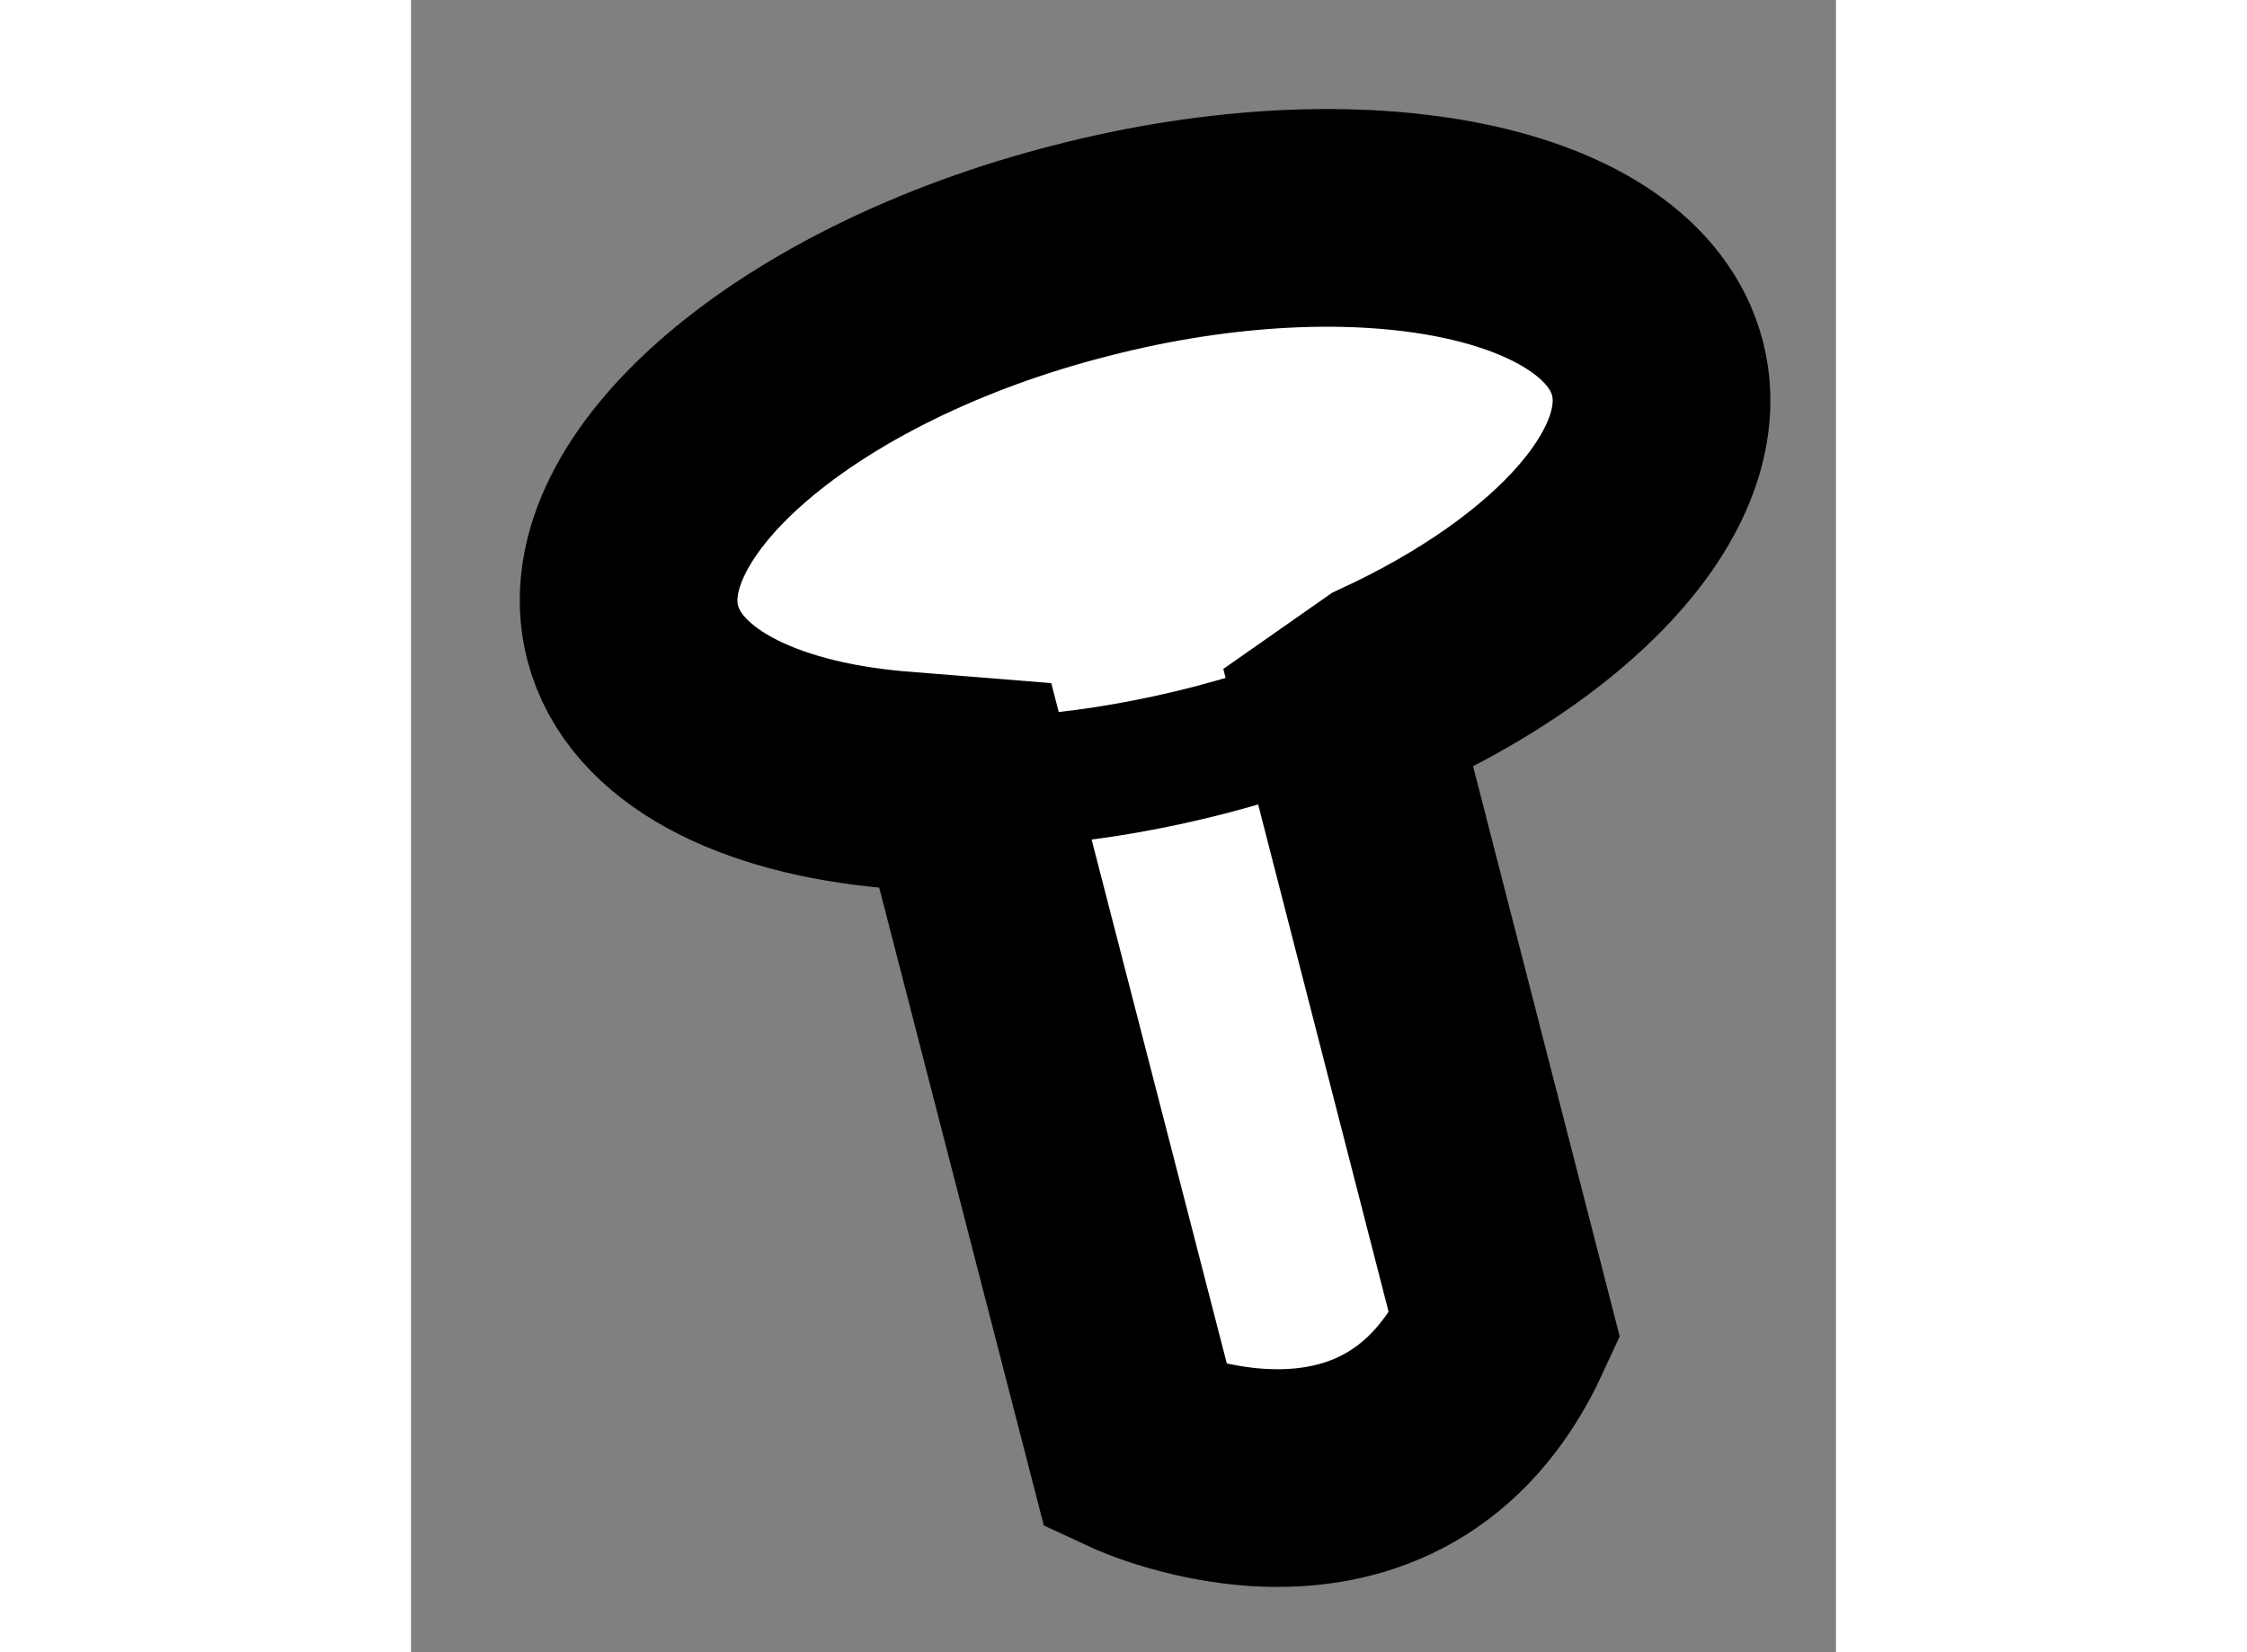 <?xml version="1.0" encoding="utf-8"?>
<!-- Generator: Adobe Illustrator 15.1.0, SVG Export Plug-In . SVG Version: 6.00 Build 0)  -->
<!DOCTYPE svg PUBLIC "-//W3C//DTD SVG 1.1//EN" "http://www.w3.org/Graphics/SVG/1.1/DTD/svg11.dtd">
<svg version="1.1" xmlns="http://www.w3.org/2000/svg" xmlns:xlink="http://www.w3.org/1999/xlink" x="0px" y="0px" width="244.8px"
	 height="180px" viewBox="20.794 115.609 3.273 3.795" enable-background="new 0 0 244.8 180" xml:space="preserve">
	
<rect x="20.794" y="115.609" width="3.273" height="3.795" fill="#808080" stroke="none"/>
	
<g><path fill="#FFFFFF" stroke="#000000" stroke-width="0.5" d="M22.067,117.413l0.393,1.523c0,0,0.591,0.275,0.846-0.281
			l-0.361-1.404l0.09-0.063c0.423-0.196,0.685-0.488,0.622-0.733c-0.082-0.316-0.675-0.438-1.325-0.27
			c-0.65,0.166-1.11,0.561-1.029,0.877c0.049,0.19,0.282,0.31,0.602,0.338L22.067,117.413z"></path><path fill="none" stroke="#000000" stroke-width="0.3" d="M23.035,117.188c-0.124,0.058-0.261,0.106-0.407,0.144
			c-0.259,0.067-0.51,0.088-0.722,0.068"></path></g>


</svg>